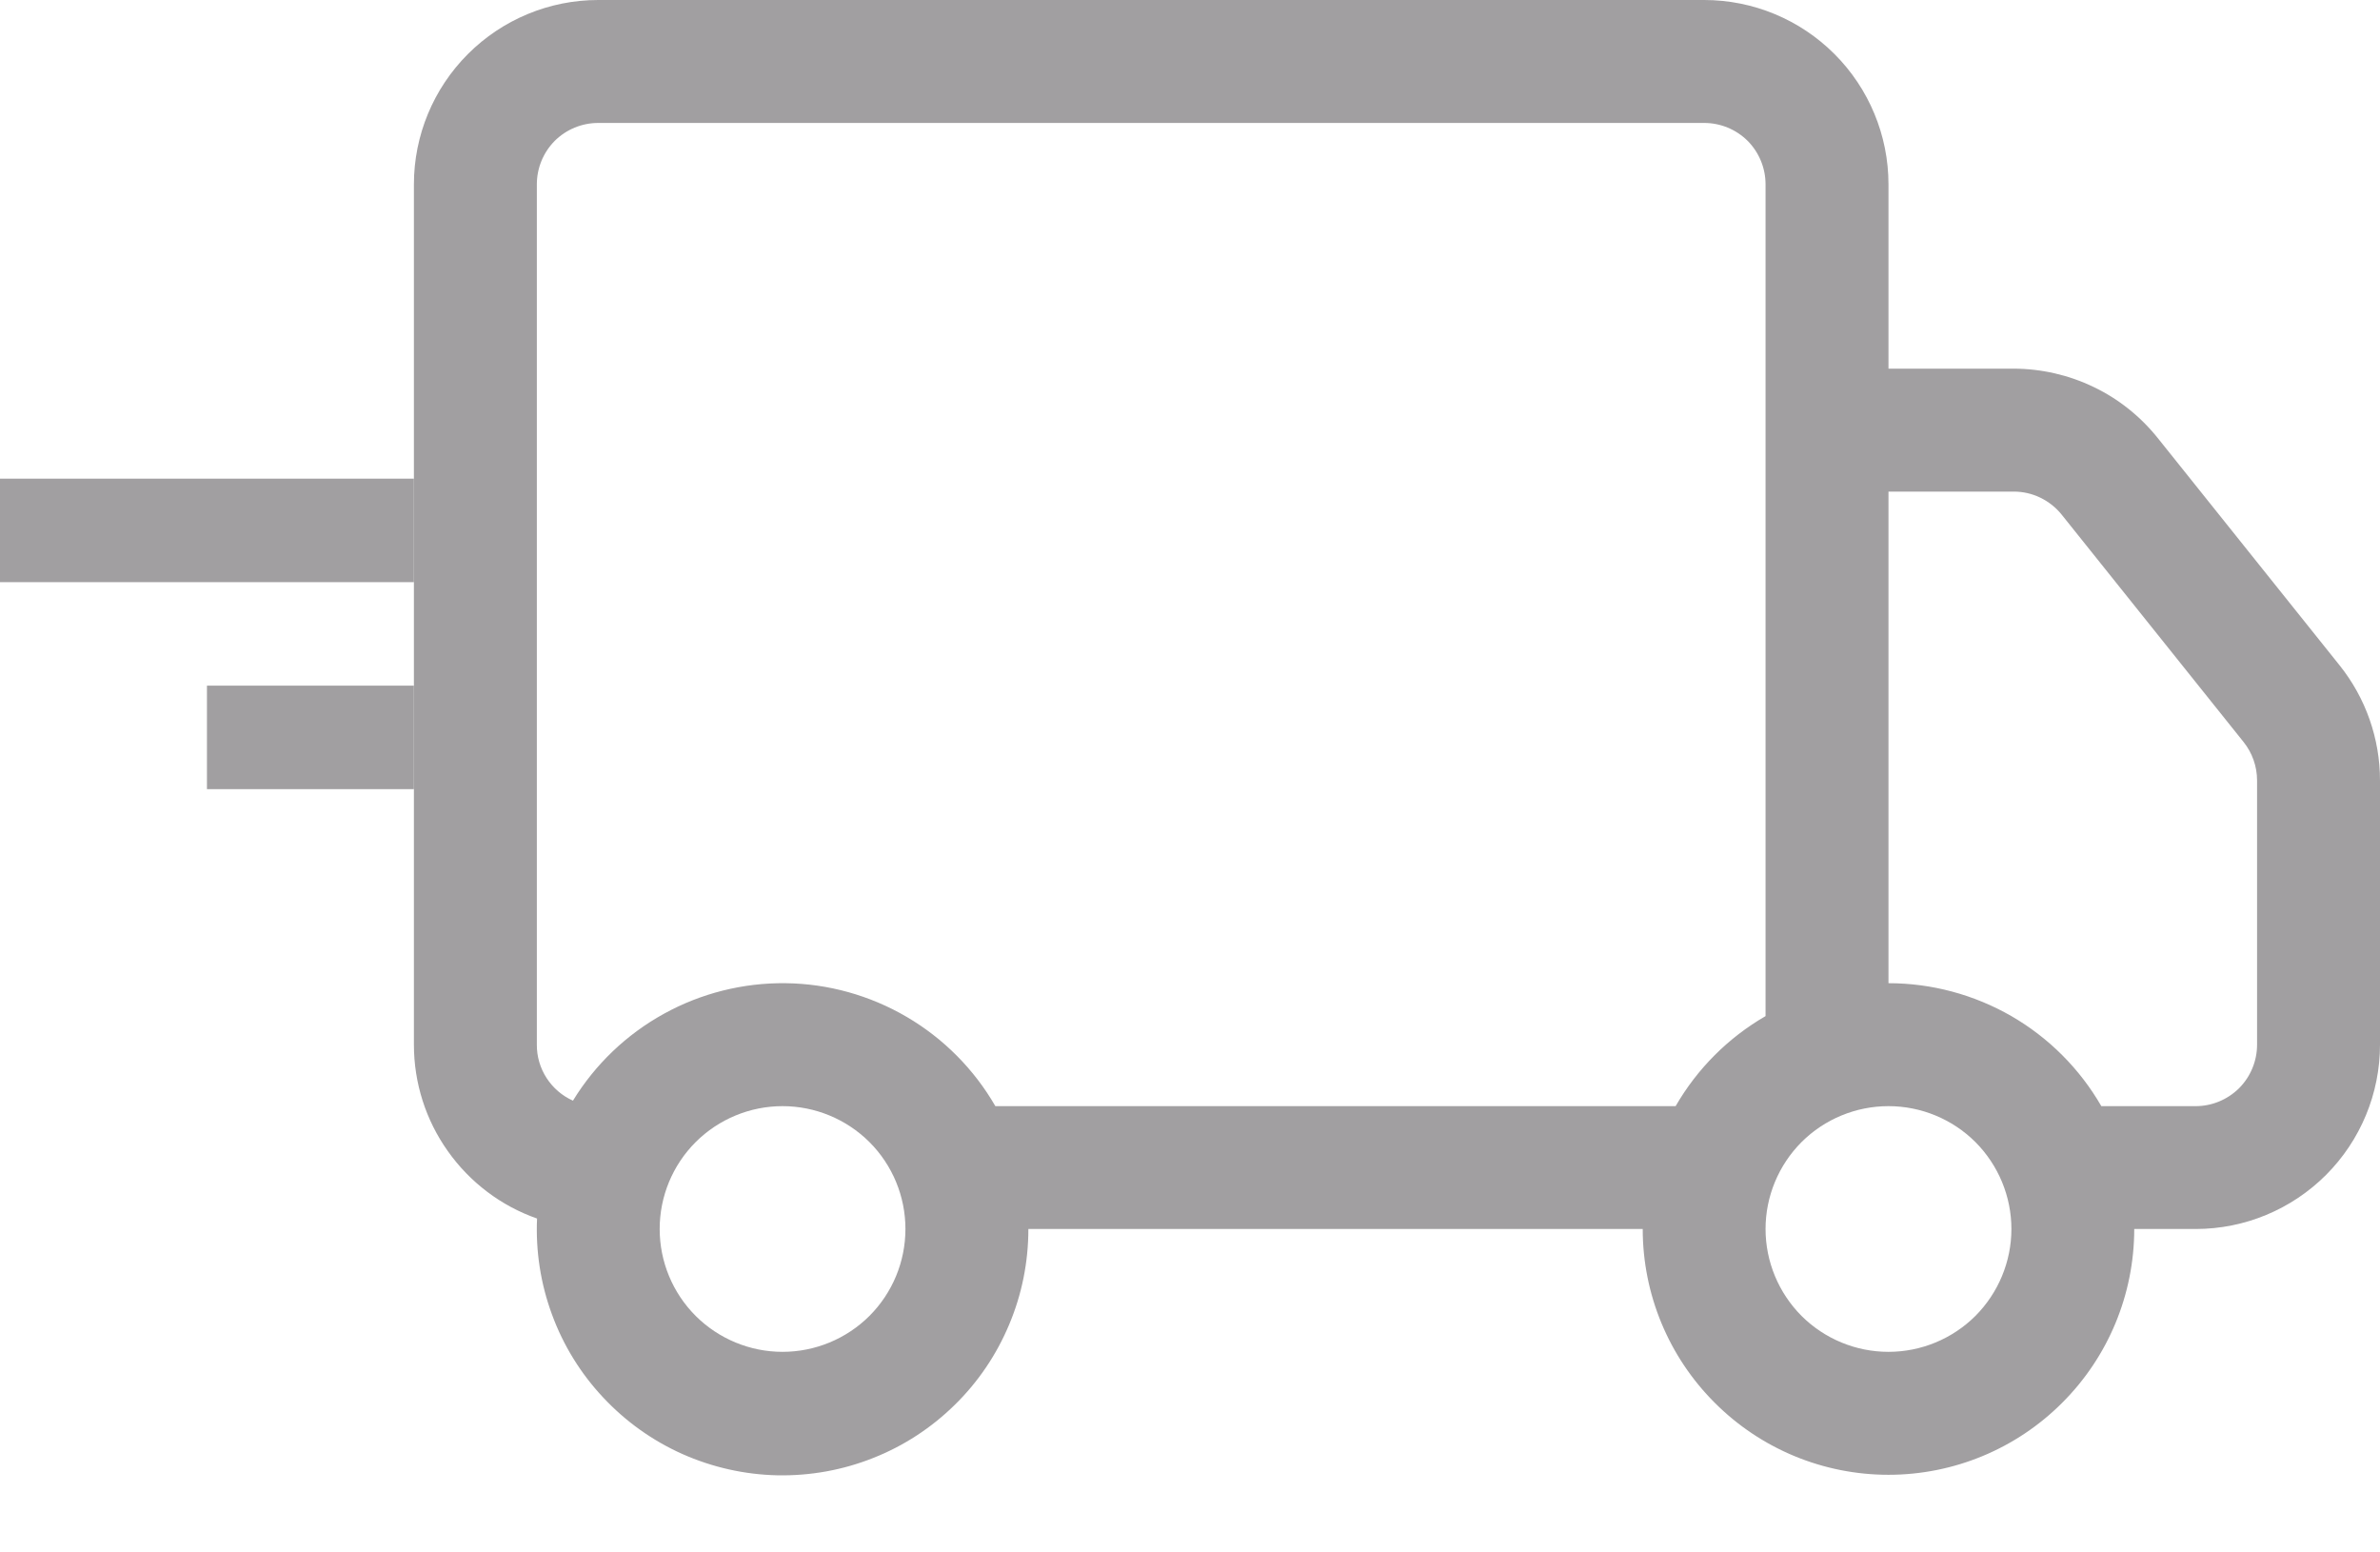 <svg width="23" height="15" viewBox="0 0 23 15" fill="none" xmlns="http://www.w3.org/2000/svg">
<path d="M4 1.781C4 1.309 4.188 0.856 4.522 0.522C4.856 0.188 5.309 0 5.781 0H16.469C16.941 0 17.394 0.188 17.728 0.522C18.062 0.856 18.25 1.309 18.25 1.781V3.562H19.461C19.728 3.563 19.991 3.623 20.232 3.739C20.473 3.854 20.684 4.023 20.851 4.231L22.609 6.428C22.862 6.744 23 7.137 23 7.542V10.094C23 10.566 22.812 11.019 22.478 11.353C22.144 11.687 21.691 11.875 21.219 11.875H20.625C20.625 12.505 20.375 13.109 19.929 13.554C19.484 14 18.88 14.25 18.25 14.25C17.62 14.25 17.016 14 16.571 13.554C16.125 13.109 15.875 12.505 15.875 11.875H9.938C9.938 12.192 9.876 12.505 9.753 12.797C9.631 13.089 9.452 13.354 9.226 13.575C9 13.797 8.732 13.972 8.437 14.088C8.143 14.205 7.829 14.261 7.512 14.255C7.196 14.248 6.884 14.178 6.594 14.049C6.305 13.92 6.045 13.734 5.829 13.503C5.612 13.272 5.444 13 5.335 12.703C5.225 12.406 5.176 12.09 5.19 11.774C4.842 11.652 4.541 11.424 4.328 11.123C4.114 10.822 4 10.463 4 10.094L4 1.781ZM5.537 10.635C5.752 10.284 6.054 9.995 6.415 9.796C6.775 9.597 7.181 9.495 7.593 9.5C8.005 9.505 8.408 9.618 8.763 9.826C9.118 10.034 9.413 10.331 9.619 10.688H16.193C16.402 10.326 16.701 10.027 17.062 9.818V1.781C17.062 1.624 17 1.473 16.889 1.361C16.777 1.25 16.626 1.188 16.469 1.188H5.781C5.624 1.188 5.473 1.25 5.361 1.361C5.25 1.473 5.188 1.624 5.188 1.781V10.094C5.187 10.208 5.22 10.32 5.282 10.416C5.344 10.512 5.432 10.588 5.537 10.635ZM18.25 9.5C18.667 9.5 19.076 9.61 19.438 9.818C19.799 10.027 20.098 10.326 20.307 10.688H21.219C21.376 10.688 21.527 10.625 21.639 10.514C21.75 10.402 21.812 10.251 21.812 10.094V7.541C21.812 7.406 21.766 7.275 21.682 7.17L19.924 4.973C19.869 4.904 19.798 4.848 19.718 4.809C19.638 4.77 19.55 4.75 19.461 4.75H18.25V9.5ZM7.562 10.688C7.248 10.688 6.946 10.813 6.723 11.035C6.5 11.258 6.375 11.56 6.375 11.875C6.375 12.19 6.5 12.492 6.723 12.715C6.946 12.937 7.248 13.062 7.562 13.062C7.877 13.062 8.179 12.937 8.402 12.715C8.625 12.492 8.75 12.19 8.75 11.875C8.75 11.56 8.625 11.258 8.402 11.035C8.179 10.813 7.877 10.688 7.562 10.688ZM18.25 10.688C17.935 10.688 17.633 10.813 17.41 11.035C17.188 11.258 17.062 11.56 17.062 11.875C17.062 12.19 17.188 12.492 17.41 12.715C17.633 12.937 17.935 13.062 18.25 13.062C18.565 13.062 18.867 12.937 19.09 12.715C19.312 12.492 19.438 12.19 19.438 11.875C19.438 11.56 19.312 11.258 19.09 11.035C18.867 10.813 18.565 10.688 18.25 10.688Z" fill="#A19FA1"/>
<line x1="4" y1="5.125" x2="-4.37115e-08" y2="5.125" stroke="#A19FA1"/>
<line x1="4" y1="7.125" x2="2" y2="7.125" stroke="#A19FA1"/>
</svg>

